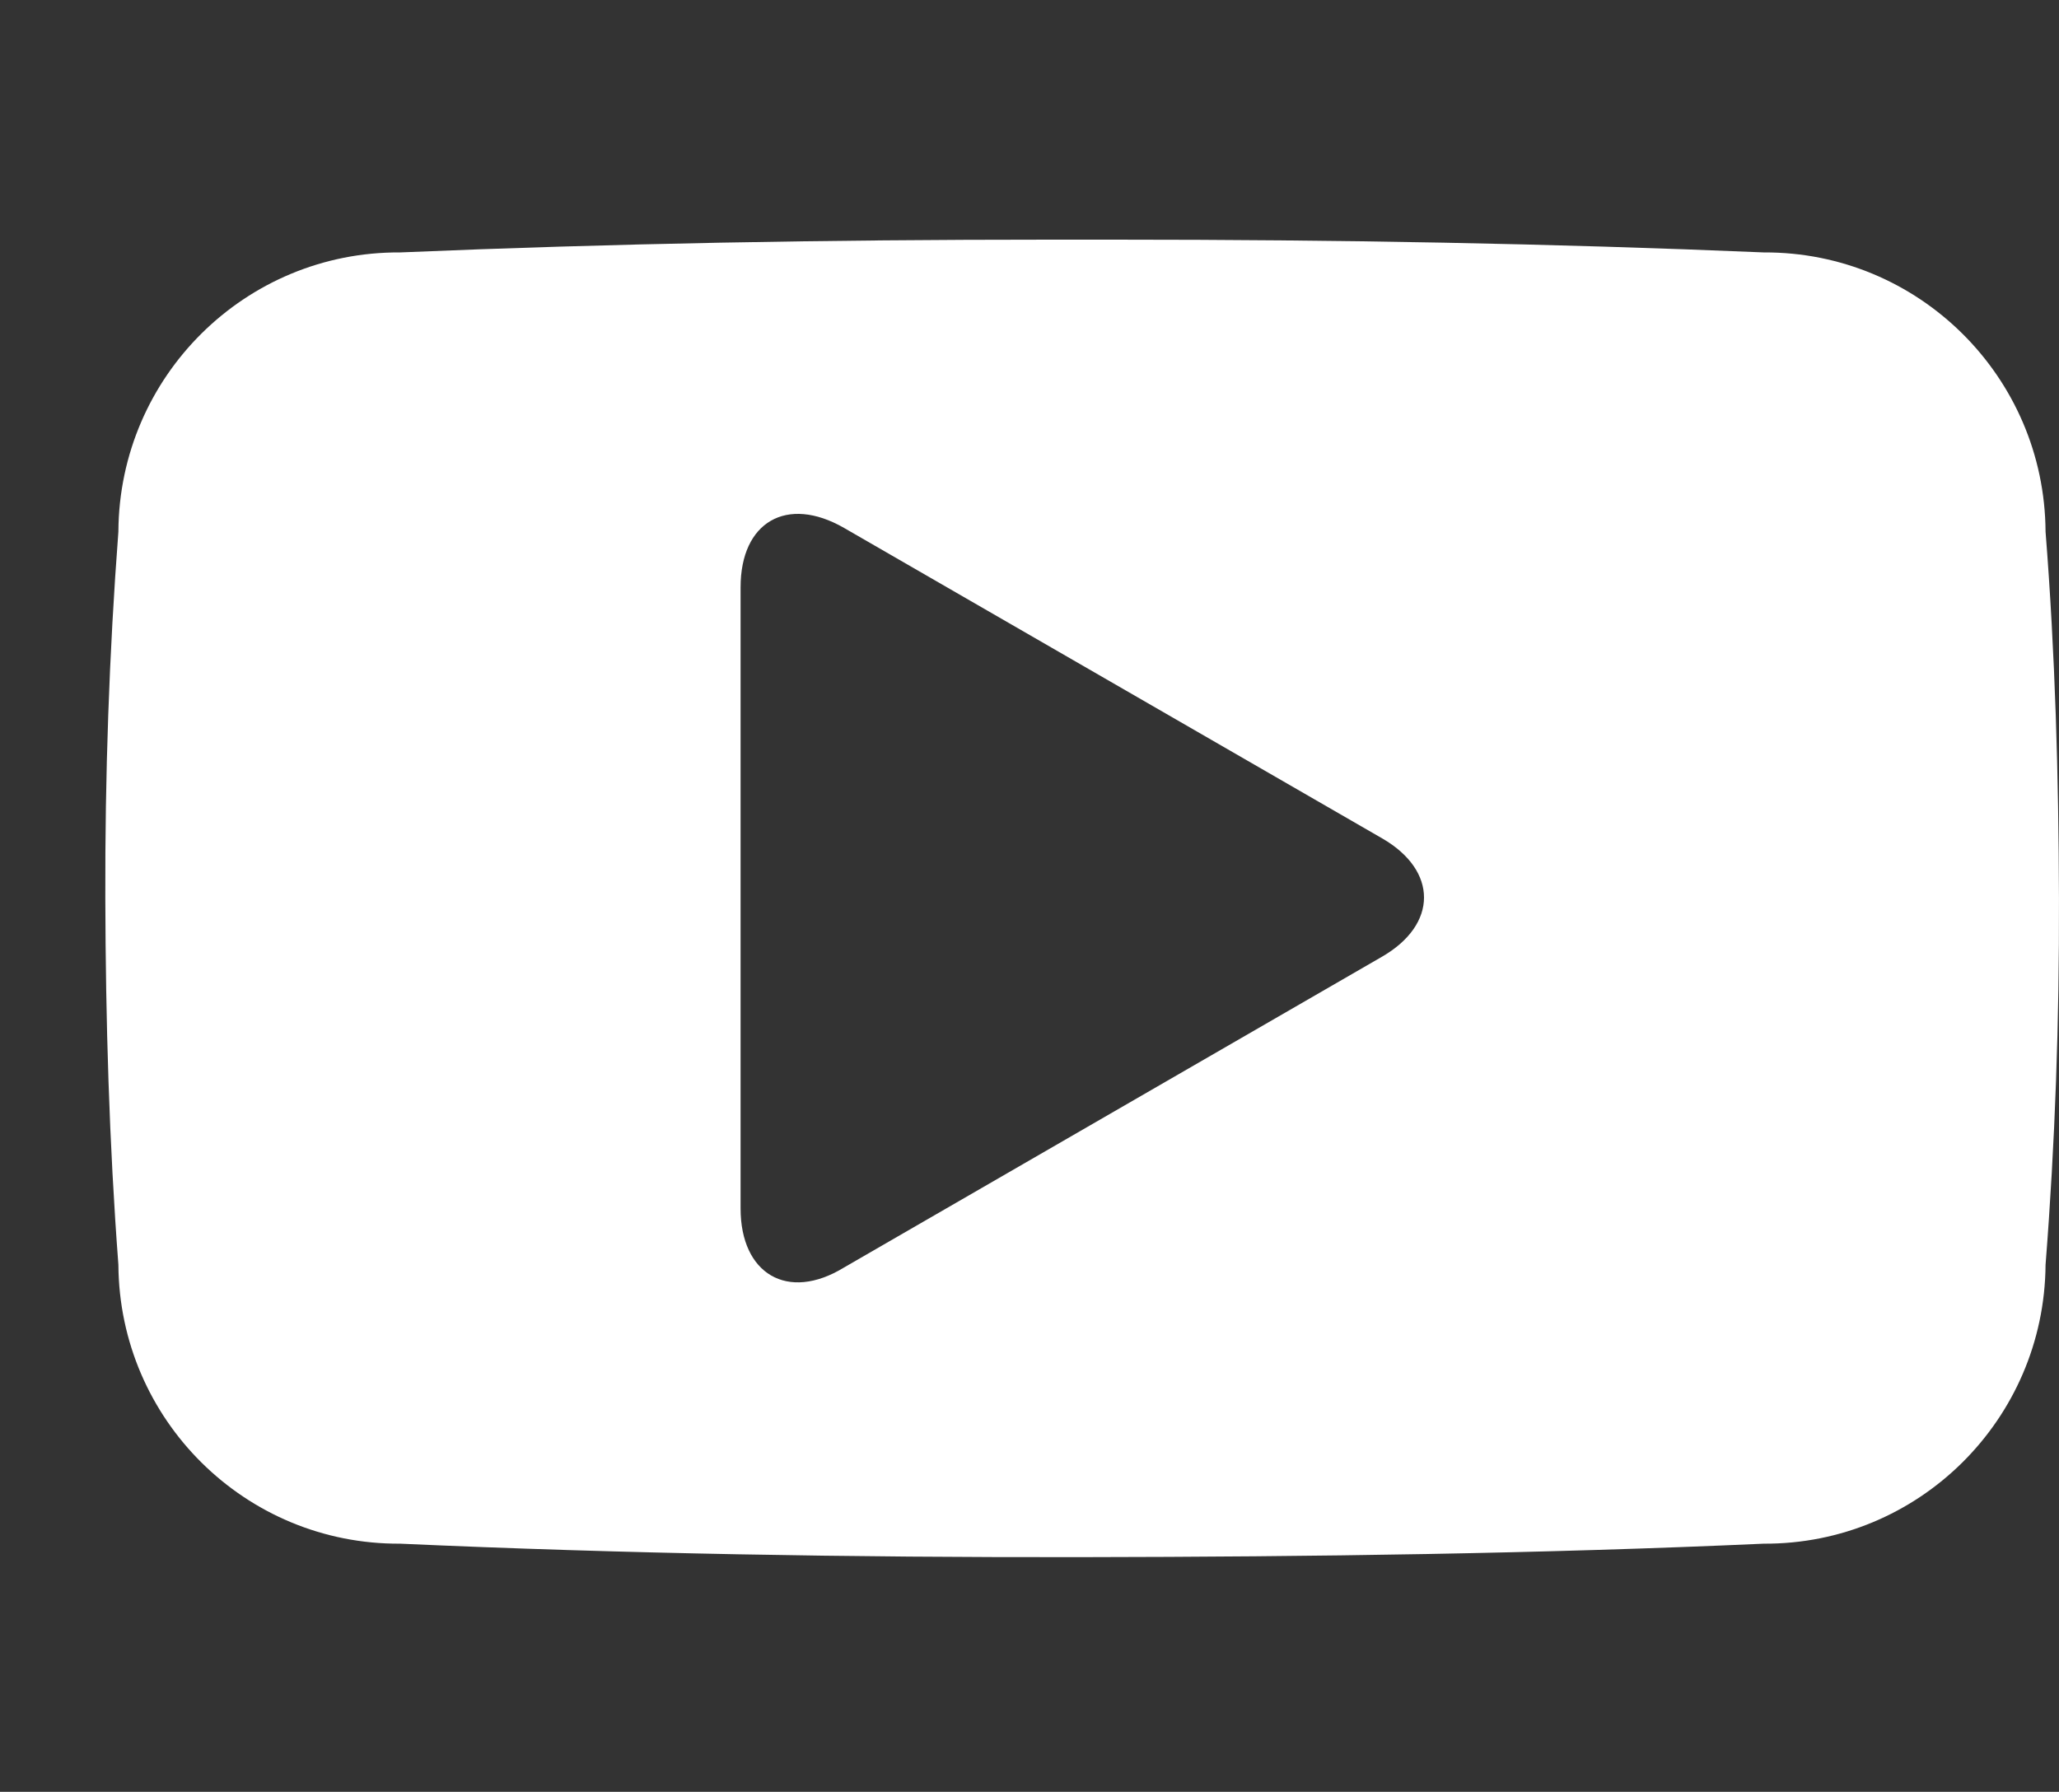 <svg width="293" height="255" xmlns="http://www.w3.org/2000/svg" xmlns:xlink="http://www.w3.org/1999/xlink" overflow="hidden"><rect width="100%" height="100%" fill="#333333" stroke="none"/><defs><clipPath id="clip0"><rect x="468" y="171" width="293" height="255"/></clipPath></defs><g clip-path="url(#clip0)" transform="translate(-468 -171)"><path d="M1453.89 606.323C1453.76 584.303 1435.81 566.554 1413.79 566.663 1383.69 565.388 1353 564.849 1321.67 564.849L1311.87 564.849C1280.54 564.849 1249.81 565.388 1219.75 566.663 1197.74 566.527 1179.79 584.261 1179.65 606.273 1179.65 606.29 1179.65 606.306 1179.65 606.323 1178.33 623.677 1177.74 641.032 1177.79 658.386 1177.84 675.74 1178.33 693.046 1179.65 710.449 1179.79 732.461 1197.74 750.195 1219.75 750.06 1219.75 750.06 1219.75 750.06 1219.75 750.06 1251.42 751.482 1283.78 752.021 1316.77 751.972 1349.76 751.923 1382.12 751.482 1413.79 750.06 1435.79 750.169 1453.73 732.45 1453.89 710.449 1455.26 693.046 1455.85 675.74 1455.8 658.386 1455.75 641.032 1455.26 623.677 1453.89 606.323ZM1359.42 666.72 1282.9 710.841C1274.86 715.744 1268.19 711.724 1268.19 702.458L1268.19 614.216C1268.19 604.95 1274.76 601.127 1282.9 605.784L1359.52 649.905C1367.41 654.464 1367.46 662.112 1359.42 666.72Z" fill="#FFFFFF" transform="matrix(1 0 0 1.002 -694.803 -360.873)"/><path d="M86.428 582.89 86.428 619.069 60.299 619.069 60.299 663.19 86.428 663.19 86.428 784.622 140.06 784.622 140.06 663.386 176.093 663.386C176.093 663.386 179.475 642.159 180.995 618.922L140.256 618.922 140.256 588.675C141.258 582.868 146.095 578.496 151.973 578.086L181.387 578.086 181.387 531.954 141.384 531.954C85.105 531.954 86.428 576.272 86.428 582.89Z" fill="#FFFFFF" transform="matrix(1 0 0 1.002 -694.803 -360.873)"/><path d="M799.084 537.543 641.032 537.543C616.525 537.297 596.409 556.866 595.979 581.37L595.979 735.353C596.248 759.972 616.412 779.719 641.032 779.474L799.084 779.474C823.693 779.719 843.842 759.967 844.087 735.357 844.087 735.356 844.087 735.354 844.087 735.353L844.087 581.37C843.684 556.874 823.582 537.297 799.084 537.543ZM769.669 571.516C769.665 566.101 774.051 561.708 779.466 561.704 779.6 561.704 779.733 561.706 779.866 561.712L809.281 561.712C814.06 561.629 818.202 565.005 819.085 569.702 819.133 570.208 819.133 570.717 819.085 571.222L819.085 599.509C818.949 604.249 815.44 608.212 810.751 608.921 810.132 608.994 809.507 608.994 808.888 608.921L794.181 608.921C789.279 608.921 784.377 608.921 779.474 608.921 774.617 608.984 770.446 605.48 769.669 600.685 769.621 600.245 769.621 599.802 769.669 599.362ZM719.764 609.264C745.947 610.402 766.252 632.55 765.114 658.734 763.977 684.918 741.828 705.222 715.644 704.085 690.354 702.986 670.378 682.229 670.25 656.915 670.838 630.009 693.127 608.674 720.033 609.263 720.057 609.263 720.082 609.264 720.107 609.264ZM819.575 639.022 819.575 741.971C819.539 746.609 816.163 750.545 811.585 751.286 810.656 751.385 809.719 751.385 808.79 751.286L630.835 751.286C629.526 751.319 628.221 751.154 626.962 750.795 623.224 749.671 620.509 746.436 620.05 742.559 620.05 742.069 620.05 741.579 620.05 741.04L620.05 637.6 642.551 637.6C637.286 656.562 640.089 676.858 650.297 693.683 657.626 706.28 668.435 716.494 681.427 723.097 716.456 741.459 759.581 732.485 784.377 701.674 798.554 683.687 803.406 660.062 797.466 637.943L819.919 637.943Z" fill="#FFFFFF" transform="matrix(1 0 0 1.002 -694.803 -360.873)"/></g></svg>